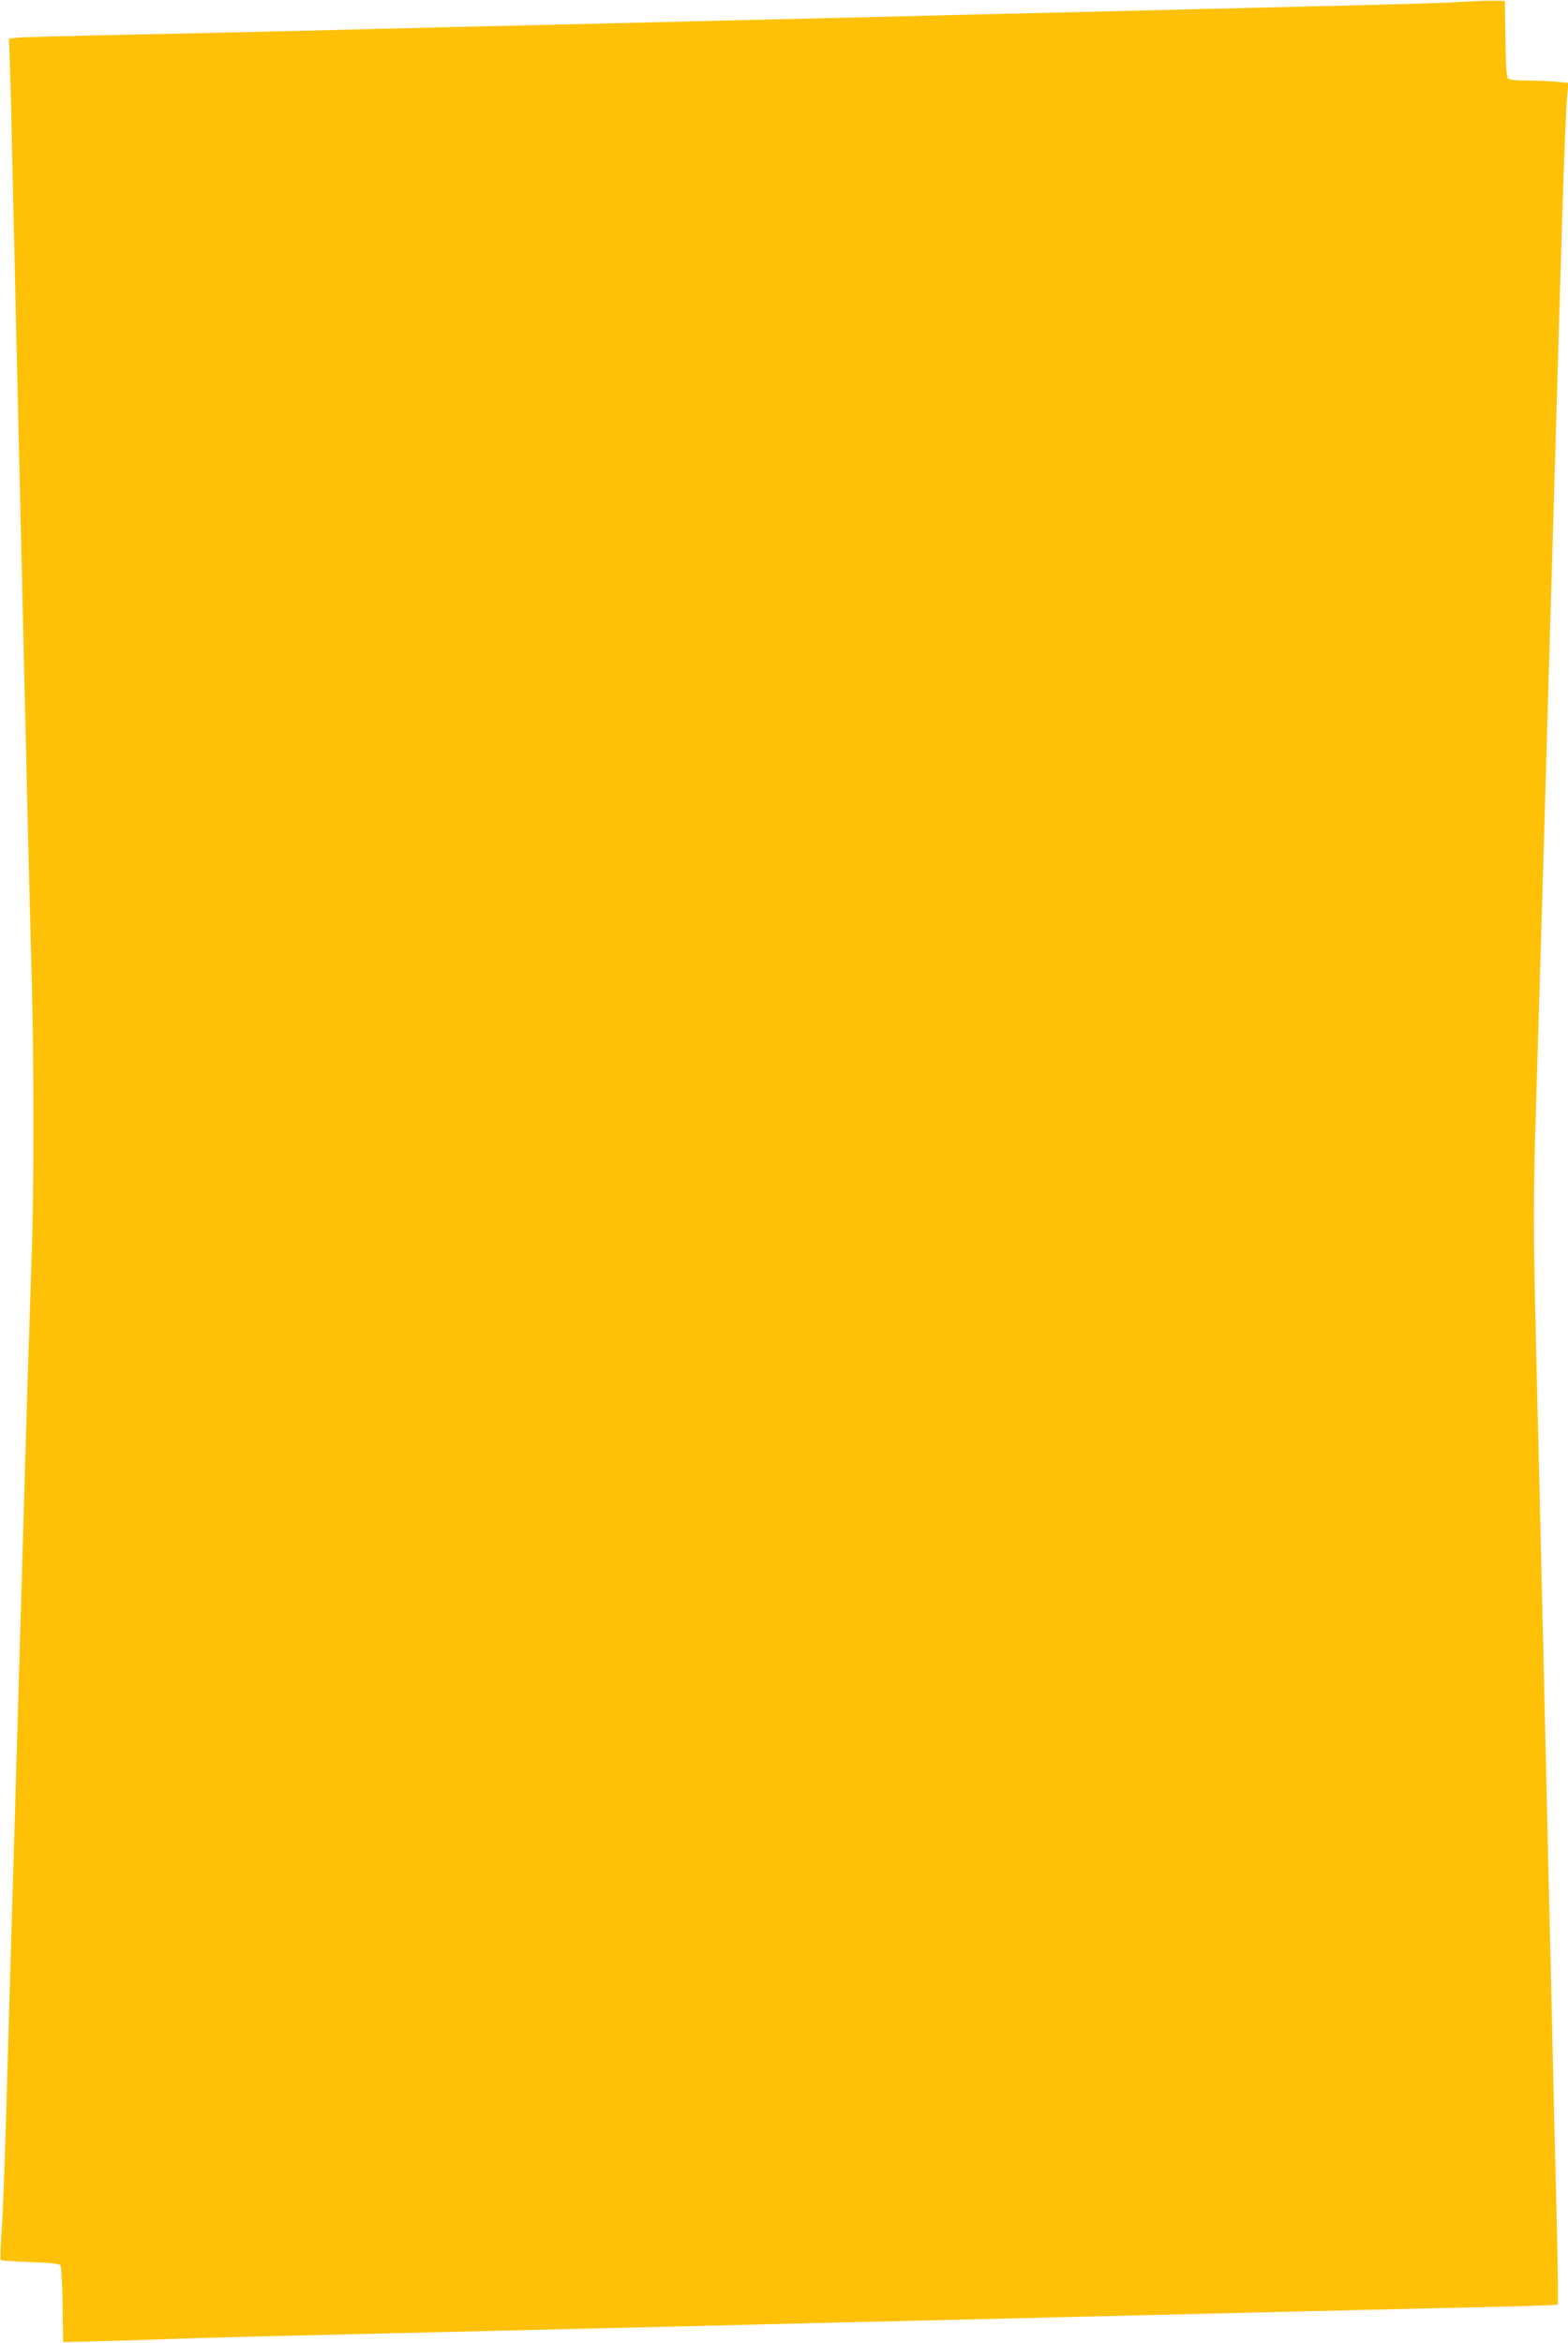 <?xml version="1.0" standalone="no"?>
<!DOCTYPE svg PUBLIC "-//W3C//DTD SVG 20010904//EN"
 "http://www.w3.org/TR/2001/REC-SVG-20010904/DTD/svg10.dtd">
<svg version="1.0" xmlns="http://www.w3.org/2000/svg"
 width="857pt" height="1280pt" viewBox="0 0 857 1280"
 preserveAspectRatio="xMidYMid meet">
<g transform="translate(0,1280) scale(0.1,-0.1)"
fill="#ffc107" stroke="none">
<path d="M7995 12790 c-66 -5 -331 -13 -590 -19 -258 -6 -645 -16 -860 -21
-214 -5 -586 -14 -825 -20 -239 -5 -613 -15 -830 -20 -217 -5 -591 -14 -830
-20 -239 -6 -615 -15 -835 -20 -220 -5 -600 -14 -845 -20 -245 -6 -607 -15
-805 -20 -198 -5 -603 -14 -900 -20 -297 -6 -559 -13 -583 -16 l-43 -5 6 -167
c3 -92 10 -372 15 -622 6 -250 15 -639 20 -865 5 -225 14 -610 20 -855 6 -245
15 -629 20 -855 5 -225 14 -608 20 -850 6 -242 15 -627 22 -855 14 -545 15
-1205 0 -1615 -6 -181 -16 -487 -22 -680 -6 -192 -15 -498 -20 -680 -5 -181
-14 -490 -20 -685 -6 -195 -15 -503 -20 -685 -5 -181 -14 -487 -20 -680 -6
-192 -15 -498 -20 -680 -5 -181 -14 -492 -20 -690 -6 -198 -15 -429 -21 -513
-6 -85 -8 -156 -5 -159 3 -3 75 -8 161 -11 101 -3 158 -9 165 -17 5 -6 11
-101 12 -216 l3 -204 60 1 c33 0 218 6 410 12 193 7 544 17 780 22 494 12
1093 26 1675 40 223 5 596 14 830 20 234 6 607 15 830 20 223 5 599 14 835 20
237 6 608 15 825 20 542 13 1233 30 1607 38 171 4 314 9 317 12 2 3 1 181 -4
395 -6 215 -14 584 -20 820 -5 237 -14 626 -20 865 -6 239 -15 624 -20 855 -5
231 -14 616 -20 855 -6 239 -14 620 -20 845 -35 1458 -35 1230 0 2395 5 179
14 483 20 675 6 193 15 501 20 685 5 184 14 493 20 685 6 193 15 499 20 680
14 478 28 958 40 1375 14 477 28 859 36 941 l7 66 -63 6 c-35 4 -107 7 -160 7
-69 0 -101 4 -109 13 -7 9 -12 88 -13 218 l-3 204 -55 1 c-30 1 -109 -2 -175
-6z"/>
</g>
</svg>
